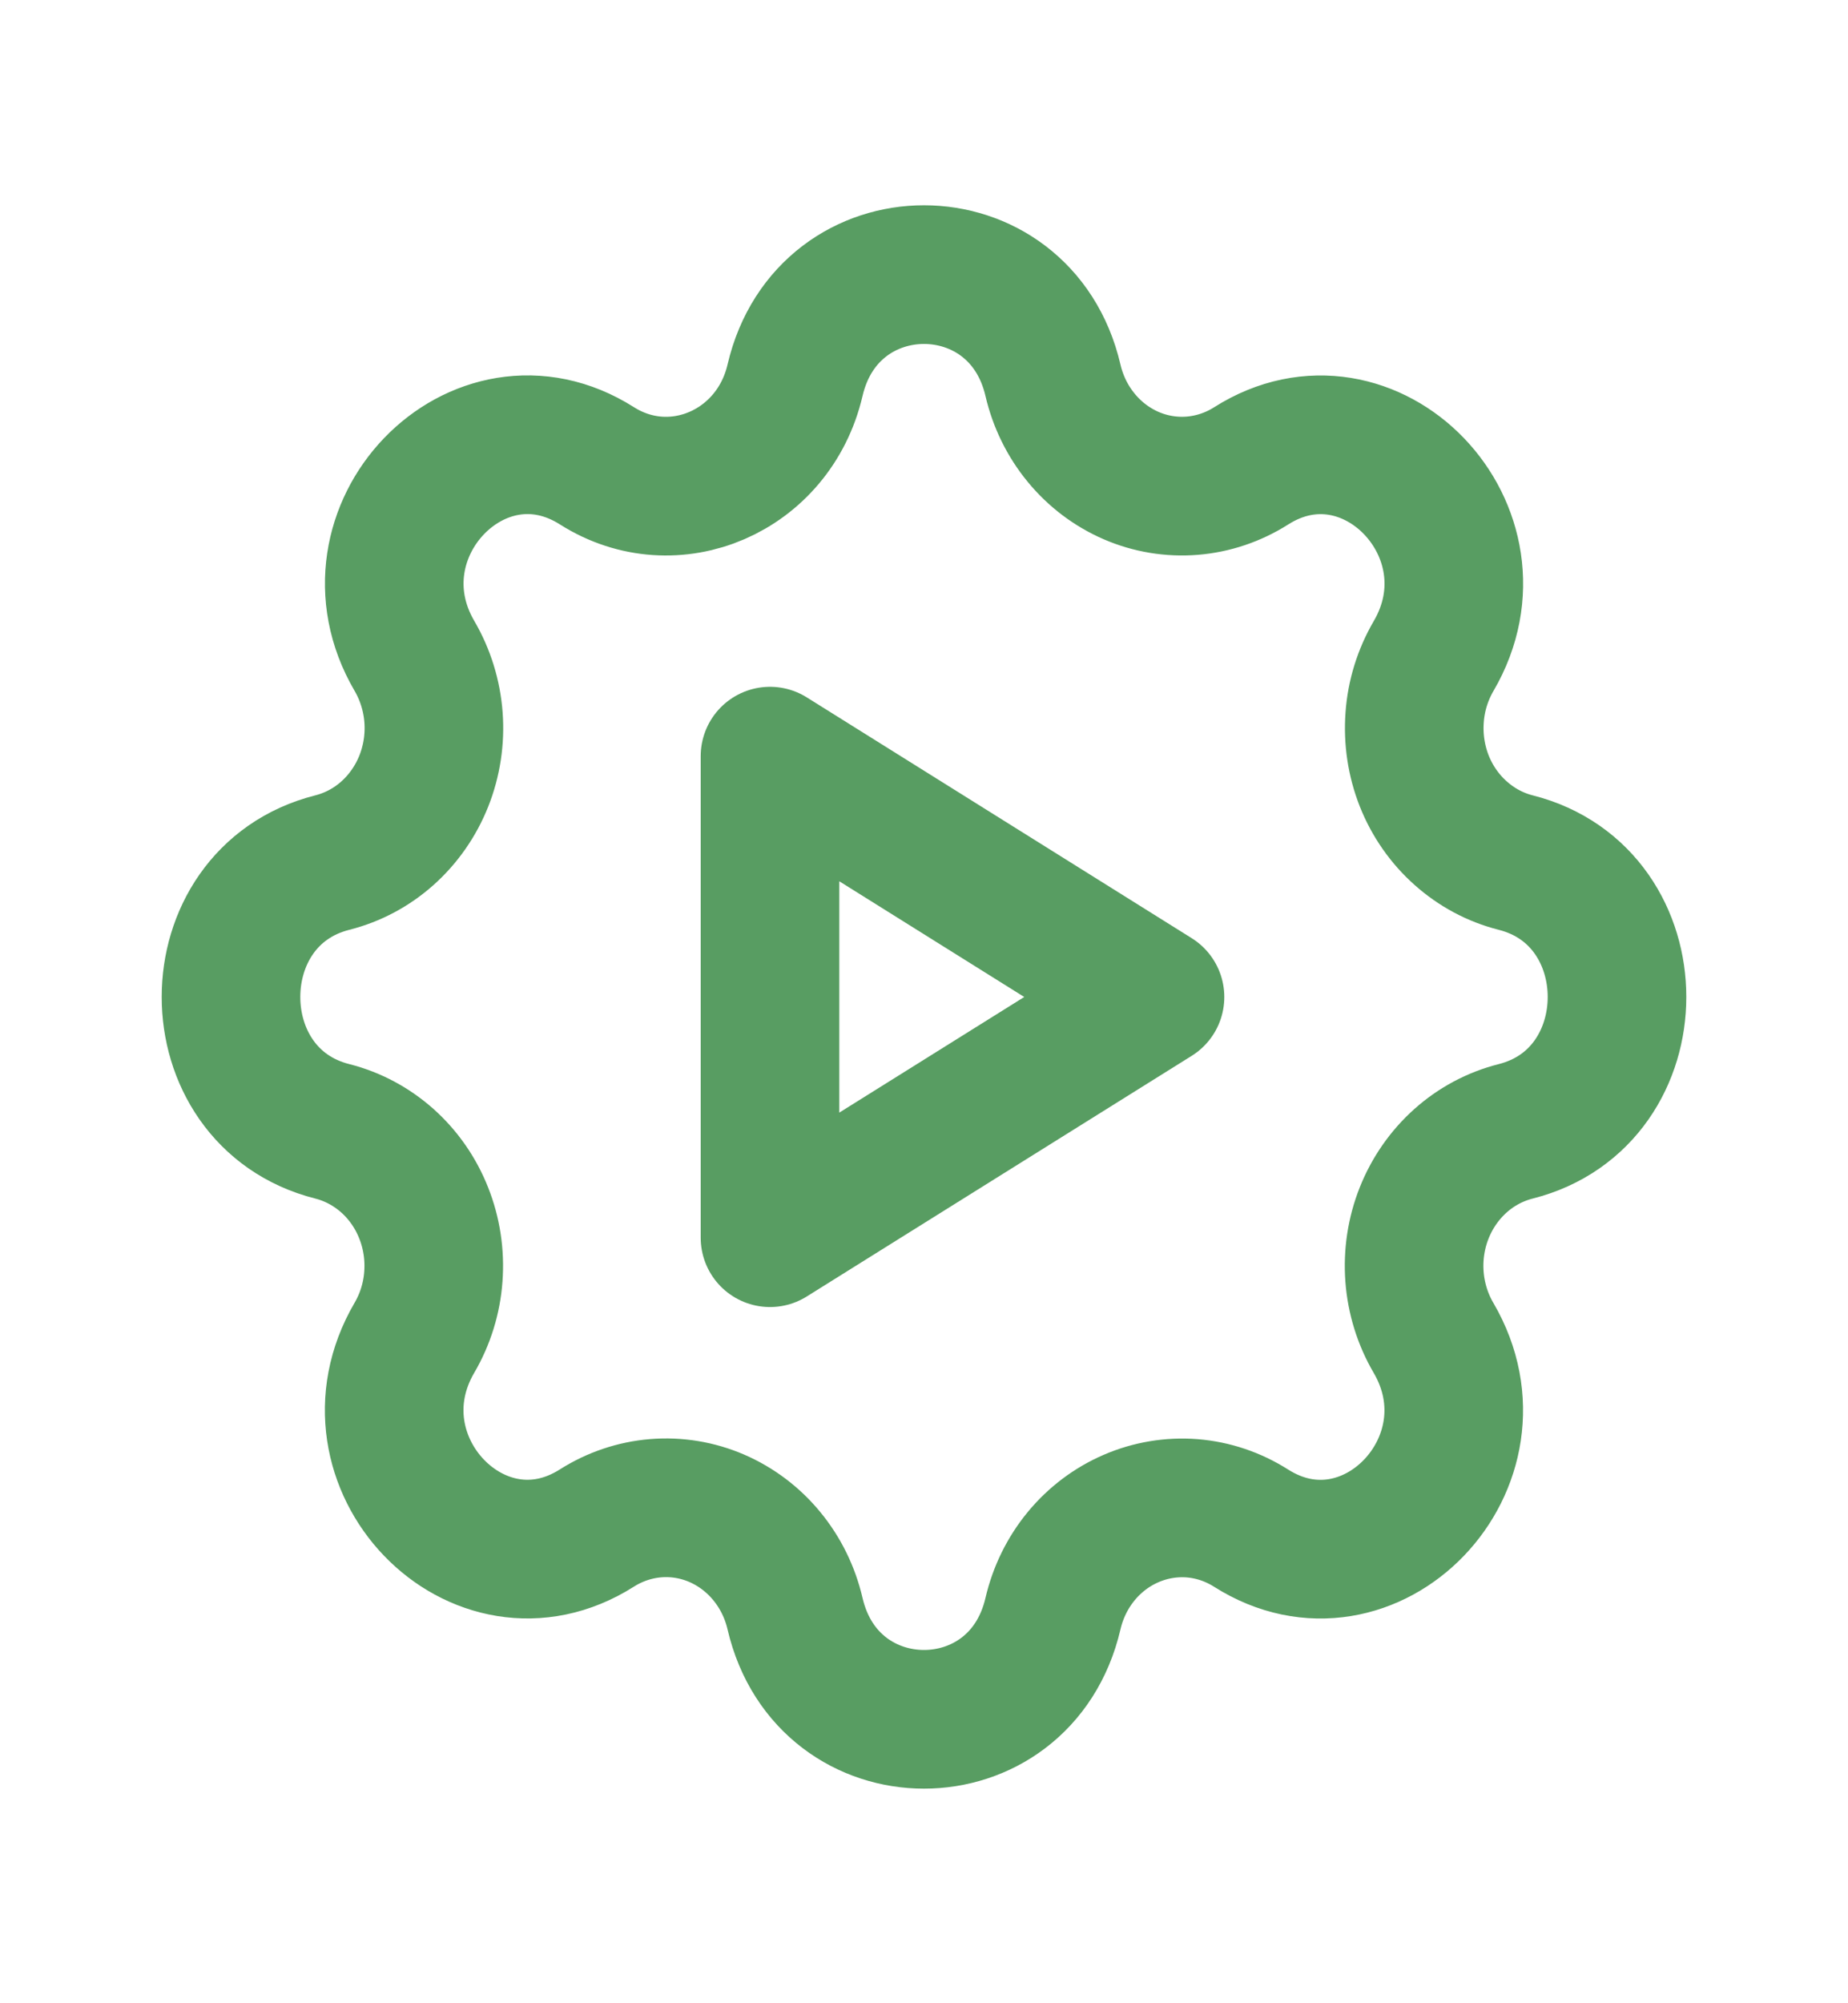 <?xml version="1.0" encoding="UTF-8"?> <svg xmlns="http://www.w3.org/2000/svg" width="24" height="26" viewBox="0 0 24 26" fill="none"> <path d="M10.325 4.936C10.751 3.107 13.249 3.107 13.675 4.936C13.739 5.211 13.864 5.466 14.041 5.681C14.217 5.896 14.44 6.064 14.691 6.173C14.941 6.281 15.213 6.326 15.484 6.304C15.754 6.282 16.016 6.194 16.248 6.047C17.791 5.068 19.558 6.907 18.618 8.515C18.477 8.757 18.392 9.029 18.372 9.311C18.351 9.593 18.394 9.876 18.497 10.137C18.601 10.398 18.763 10.63 18.969 10.813C19.175 10.997 19.419 11.128 19.683 11.195C21.439 11.638 21.439 14.241 19.683 14.684C19.419 14.751 19.174 14.881 18.968 15.065C18.762 15.249 18.6 15.481 18.496 15.742C18.392 16.003 18.349 16.287 18.37 16.568C18.391 16.85 18.476 17.123 18.617 17.364C19.557 18.972 17.791 20.812 16.247 19.833C16.015 19.686 15.754 19.598 15.483 19.576C15.213 19.555 14.941 19.6 14.691 19.708C14.44 19.816 14.217 19.984 14.041 20.198C13.864 20.413 13.739 20.668 13.675 20.943C13.249 22.772 10.751 22.772 10.325 20.943C10.261 20.668 10.136 20.413 9.959 20.198C9.783 19.983 9.56 19.815 9.309 19.706C9.059 19.598 8.787 19.553 8.516 19.575C8.246 19.597 7.984 19.685 7.752 19.832C6.209 20.811 4.442 18.972 5.382 17.363C5.523 17.122 5.608 16.849 5.628 16.568C5.649 16.286 5.606 16.003 5.502 15.742C5.399 15.481 5.237 15.249 5.031 15.065C4.825 14.882 4.581 14.751 4.317 14.684C2.561 14.241 2.561 11.638 4.317 11.195C4.581 11.128 4.826 10.998 5.032 10.814C5.238 10.63 5.4 10.398 5.504 10.137C5.608 9.875 5.651 9.592 5.63 9.311C5.609 9.029 5.524 8.756 5.383 8.514C4.443 6.907 6.209 5.067 7.753 6.046C8.753 6.679 10.049 6.119 10.325 4.936Z" stroke="#589D62" stroke-width="1.8" stroke-linecap="round" stroke-linejoin="round"></path> <path d="M10 9.814V16.064L15 12.94L10 9.814Z" stroke="#589D62" stroke-width="1.8" stroke-linecap="round" stroke-linejoin="round"></path> </svg> 